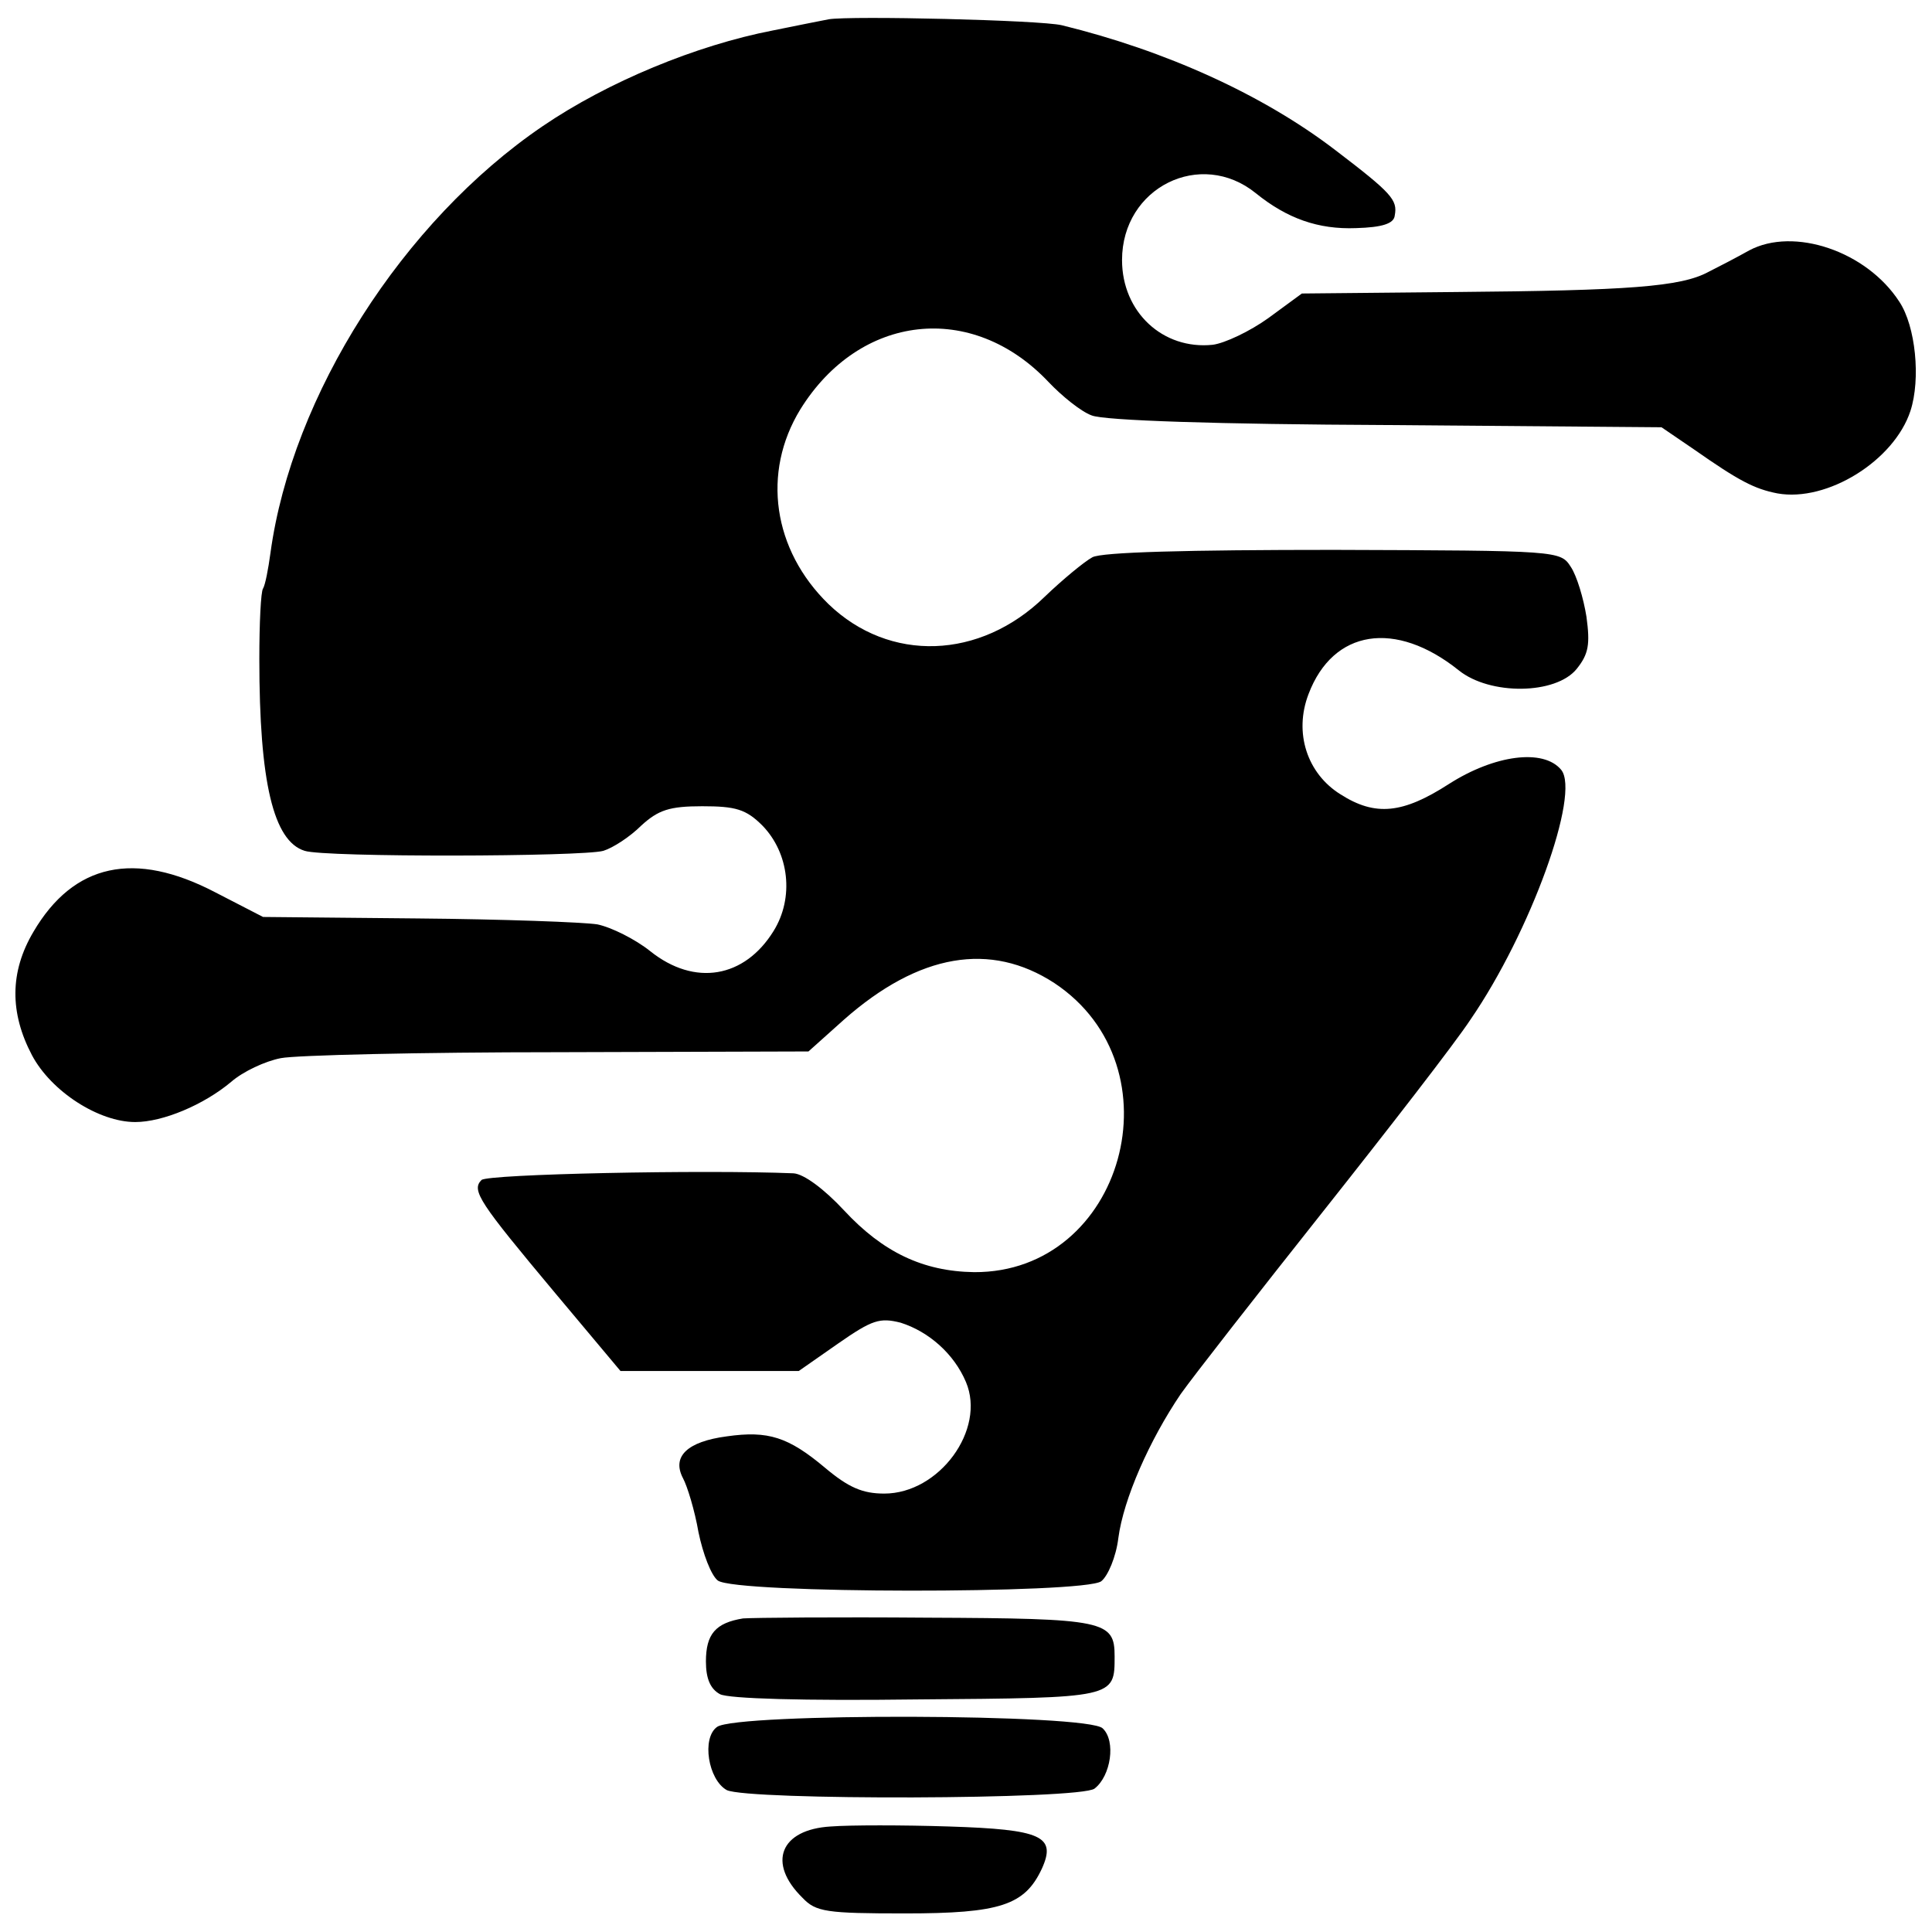<?xml version="1.0" standalone="no"?>
<!DOCTYPE svg PUBLIC "-//W3C//DTD SVG 20010904//EN"
 "http://www.w3.org/TR/2001/REC-SVG-20010904/DTD/svg10.dtd">
<svg version="1.0" xmlns="http://www.w3.org/2000/svg"
 width="260pt" height="260pt" viewBox="0 0 260 260"
 preserveAspectRatio="xMidYMid meet">
<g transform="translate(0,260) scale(0.1,-0.1)"
fill="#000000" stroke="none">
<path d="M1115 2574 c-11 -2 -45 -9 -75 -15 -103 -20 -222 -69 -310 -129 -188
-128 -337 -362 -366 -574 -3 -22 -7 -43 -10 -48 -3 -4 -5 -47 -5 -95 0 -166
19 -245 61 -258 27 -9 374 -8 402 0 13 4 36 19 51 34 23 21 38 26 82 26 45 0
59 -4 81 -26 36 -37 43 -97 15 -142 -39 -63 -106 -75 -166 -27 -20 16 -52 32
-71 36 -19 3 -128 7 -242 8 l-208 2 -64 33 c-109 57 -191 39 -245 -53 -32 -54
-32 -109 -2 -166 26 -49 90 -90 139 -90 37 0 92 23 129 54 16 14 46 28 67 32
20 4 188 8 373 8 l337 1 48 43 c101 89 197 105 283 49 170 -113 93 -390 -108
-389 -69 1 -123 27 -175 83 -27 29 -54 49 -68 50 -121 5 -412 -1 -420 -9 -14
-14 -3 -30 99 -152 l88 -105 120 0 120 0 53 37 c46 32 56 35 84 28 38 -12 72
-42 88 -80 27 -64 -36 -150 -110 -150 -29 0 -48 8 -80 35 -49 41 -76 50 -132
42 -53 -7 -74 -27 -59 -56 6 -11 16 -44 21 -73 6 -29 17 -58 26 -65 24 -18
493 -18 516 -1 9 7 20 33 23 58 7 53 42 132 84 194 17 24 103 134 191 245 88
111 178 227 199 259 81 118 148 304 122 336 -24 29 -90 20 -151 -19 -62 -40
-99 -44 -146 -14 -45 28 -63 83 -43 135 33 87 117 100 202 32 42 -34 131 -33
159 2 16 20 18 33 13 70 -4 25 -13 55 -21 67 -14 22 -16 22 -319 23 -196 0
-313 -3 -325 -10 -11 -6 -40 -30 -64 -53 -87 -85 -209 -89 -291 -10 -75 73
-90 177 -38 262 80 129 231 146 334 37 18 -19 44 -40 58 -45 16 -7 172 -12
397 -13 l370 -3 44 -30 c60 -42 81 -53 112 -59 67 -12 157 44 179 111 14 43 7
114 -15 147 -44 68 -142 101 -202 69 -16 -9 -41 -22 -55 -29 -37 -20 -107 -25
-340 -27 l-207 -2 -45 -33 c-25 -18 -59 -34 -75 -36 -67 -7 -122 44 -122 114
0 98 106 150 180 90 42 -34 84 -49 135 -47 35 1 51 6 52 17 4 21 -4 30 -80 88
-98 75 -229 134 -368 168 -29 7 -285 13 -314 8z"/>
<path d="M1000 422 c-37 -6 -50 -21 -50 -58 0 -23 6 -37 19 -44 12 -6 111 -9
266 -7 266 2 265 2 265 58 0 48 -13 51 -252 52 -123 1 -234 0 -248 -1z"/>
<path d="M965 276 c-21 -15 -12 -71 13 -85 28 -14 476 -13 495 2 22 17 29 64
11 81 -19 20 -493 21 -519 2z"/>
<path d="M1118 142 c-68 -4 -86 -49 -38 -96 18 -19 32 -21 138 -21 128 0 161
11 184 60 20 44 0 53 -125 57 -62 2 -133 2 -159 0z"/>
</g>
</svg>

